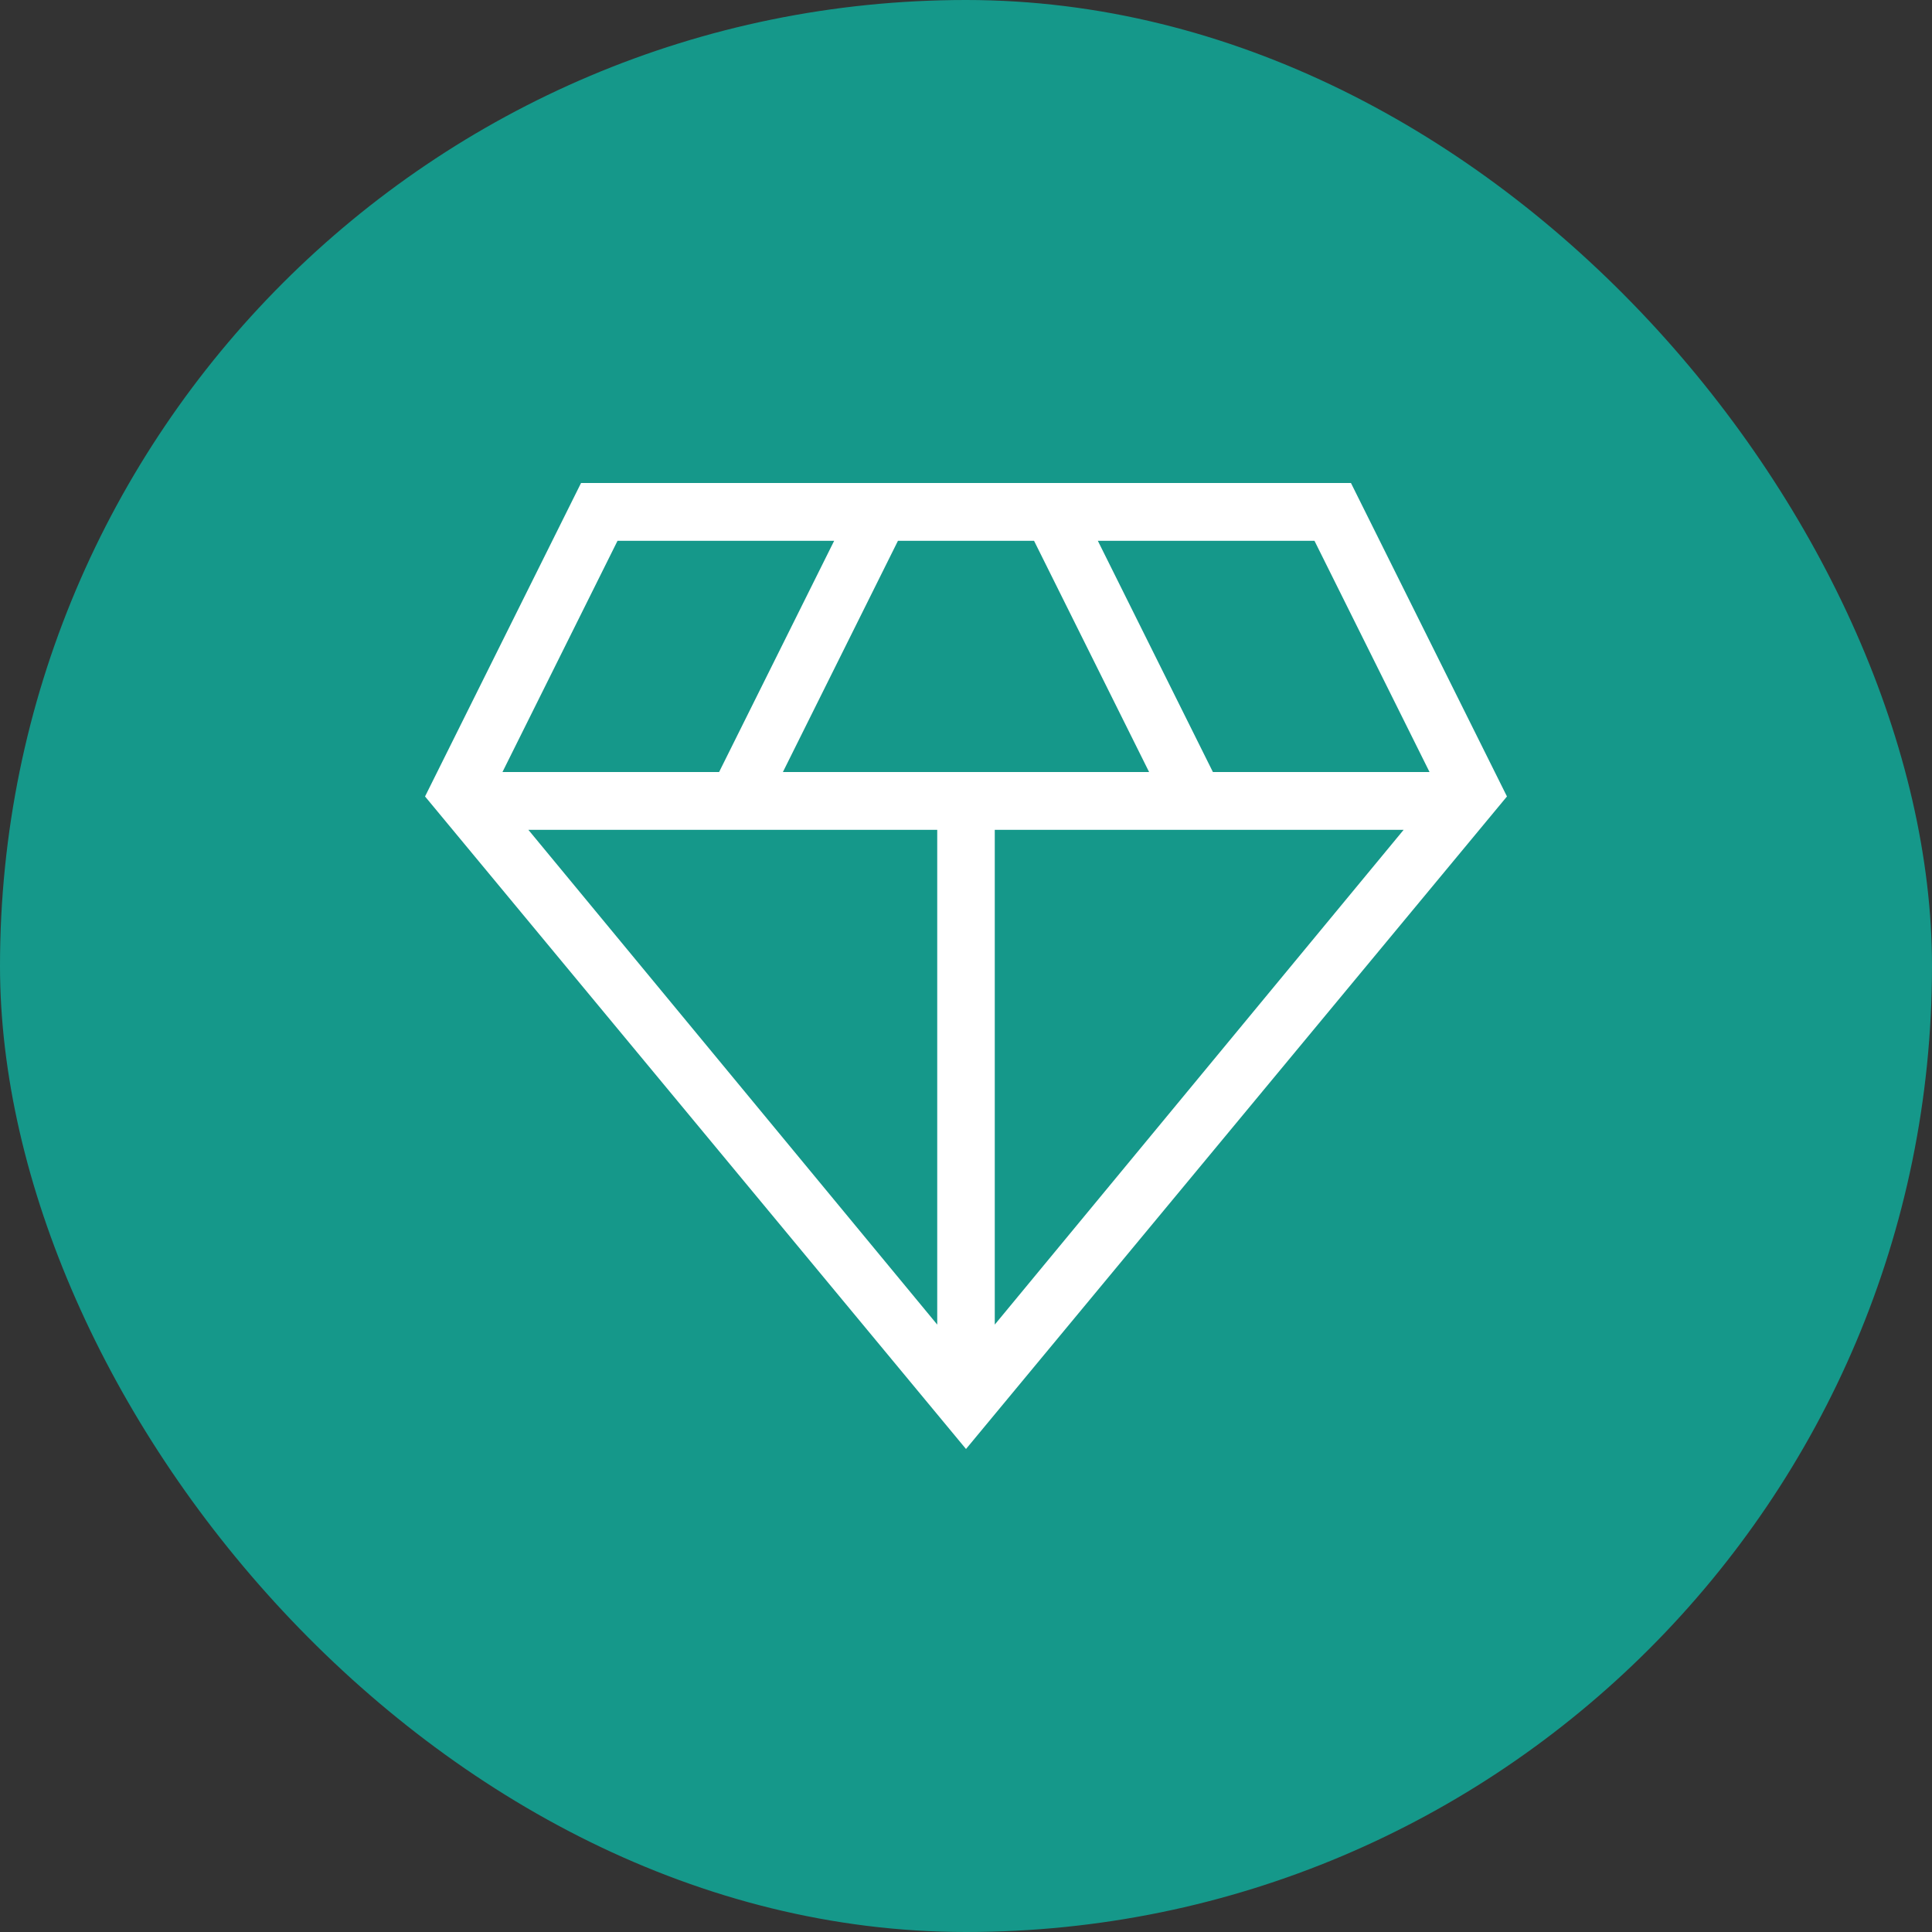 <svg xmlns="http://www.w3.org/2000/svg" width="100" height="100" viewBox="0 0 100 100" fill="none"><rect x="0" y="0" width="100" height="100" fill="#333333" stroke="none"/><g clip-path="url(#clip0_2755_5377)"><rect width="100" height="100" rx="50" fill="#15988A"></rect><path d="M50 75L22 41.225L30.075 25H69.925L78 41.225L50 75ZM40.523 39.959H59.477L53.522 27.992H46.478L40.523 39.959ZM48.511 68.561V42.951H27.348L48.511 68.561ZM51.489 68.561L72.653 42.951H51.489V68.561ZM62.779 39.959H73.992L68.037 27.992H56.824L62.779 39.959ZM26.008 39.959H37.221L43.176 27.992H31.963L26.008 39.959Z" fill="white"></path></g><defs><clipPath id="clip0_2755_5377"><rect width="100" height="100" fill="white"></rect></clipPath></defs></svg>